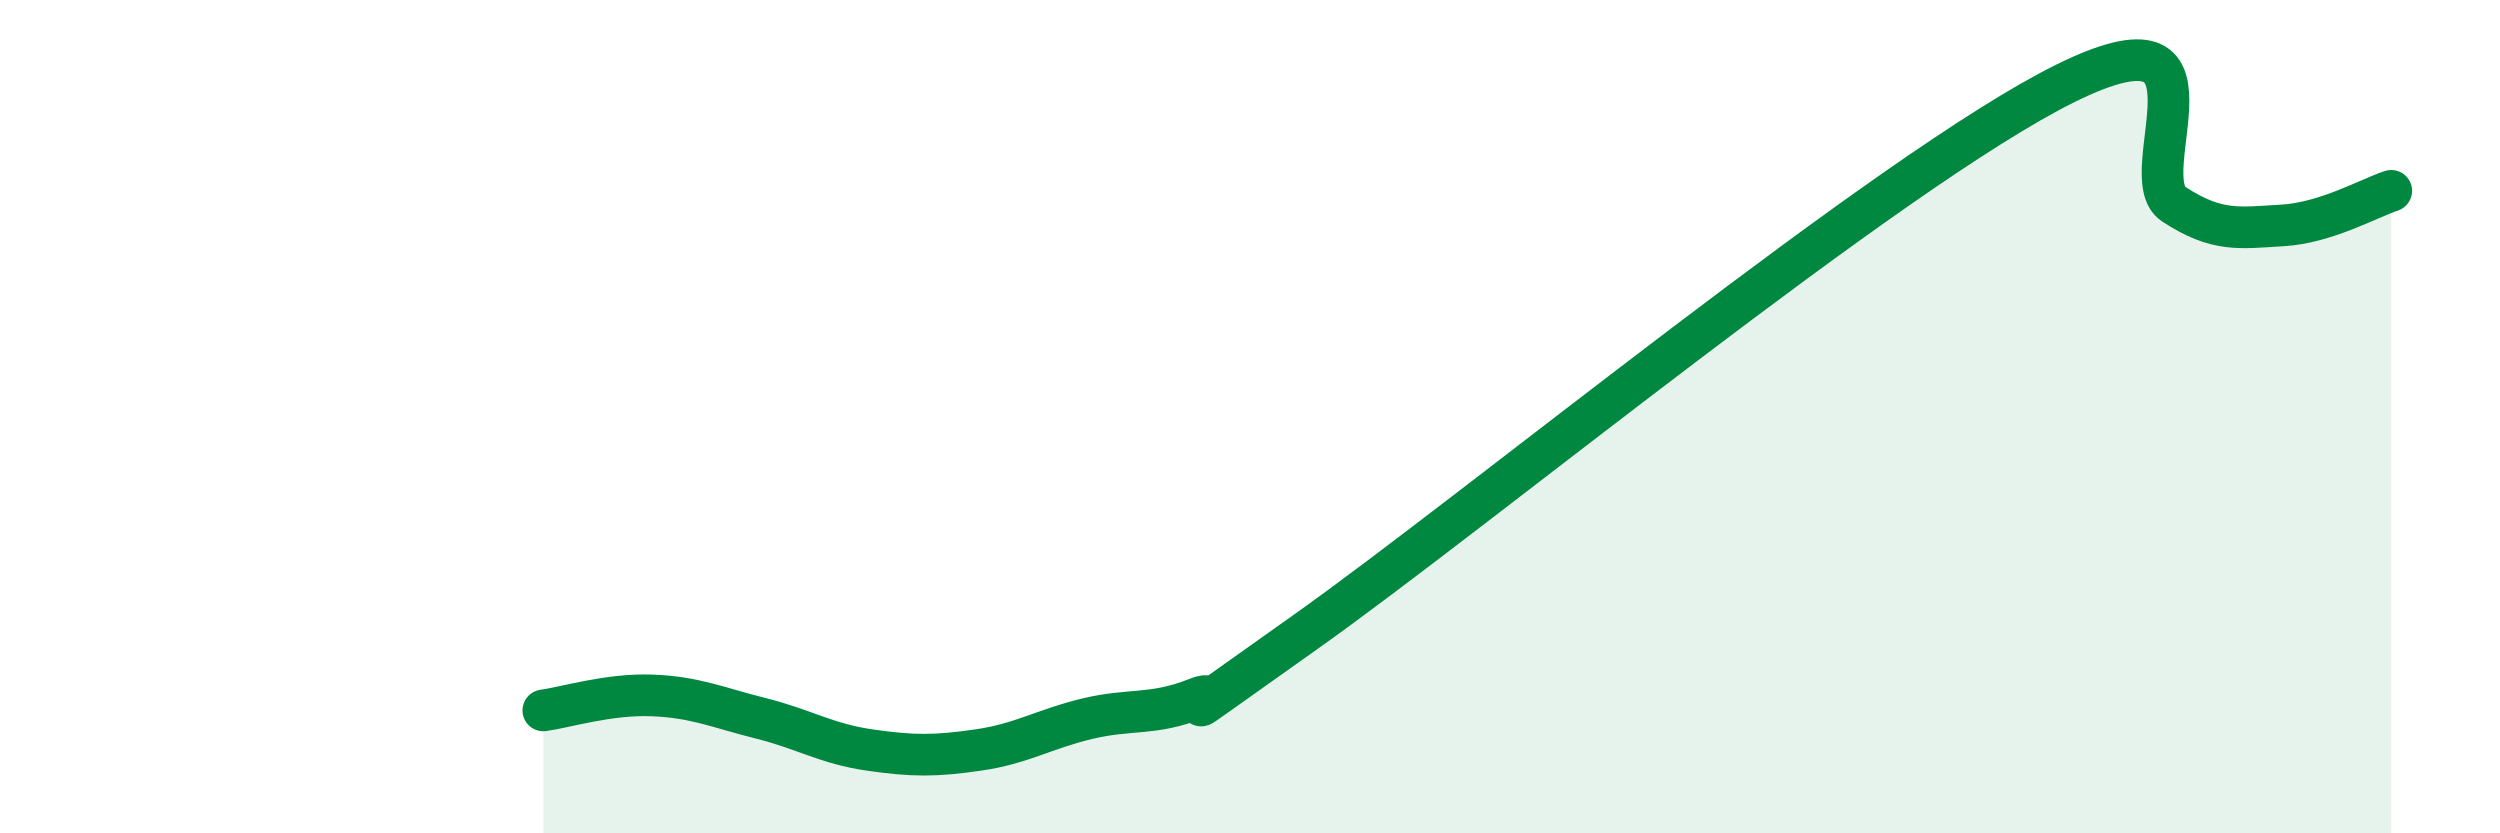 
    <svg width="60" height="20" viewBox="0 0 60 20" xmlns="http://www.w3.org/2000/svg">
      <path
        d="M 13.04,17.05 C 13.56,16.98 14.61,16.65 15.65,16.69 C 16.69,16.73 17.22,16.98 18.26,17.24 C 19.3,17.5 19.83,17.85 20.87,18 C 21.91,18.15 22.44,18.15 23.48,18 C 24.52,17.85 25.05,17.5 26.09,17.25 C 27.13,17 27.66,17.18 28.7,16.77 C 29.74,16.36 27.13,18.14 31.3,15.19 C 35.47,12.24 45.4,4.06 49.57,2 C 53.74,-0.06 51.13,4.22 52.17,4.9 C 53.21,5.58 53.74,5.47 54.78,5.41 C 55.82,5.35 56.87,4.75 57.39,4.58L57.39 20L13.04 20Z"
        fill="#008740"
        opacity="0.1"
        stroke-linecap="round"
        stroke-linejoin="round"
      />
      <path
        d="M 13.04,17.05 C 13.56,16.98 14.61,16.65 15.65,16.69 C 16.69,16.73 17.22,16.98 18.26,17.24 C 19.3,17.5 19.83,17.85 20.87,18 C 21.91,18.15 22.44,18.15 23.48,18 C 24.52,17.85 25.05,17.5 26.09,17.25 C 27.13,17 27.66,17.18 28.7,16.77 C 29.74,16.36 27.13,18.14 31.3,15.19 C 35.47,12.24 45.4,4.06 49.57,2 C 53.74,-0.06 51.13,4.22 52.17,4.9 C 53.21,5.58 53.74,5.47 54.78,5.41 C 55.82,5.35 56.87,4.75 57.39,4.58"
        stroke="#008740"
        stroke-width="1"
        fill="none"
        stroke-linecap="round"
        stroke-linejoin="round"
      />
    </svg>
  